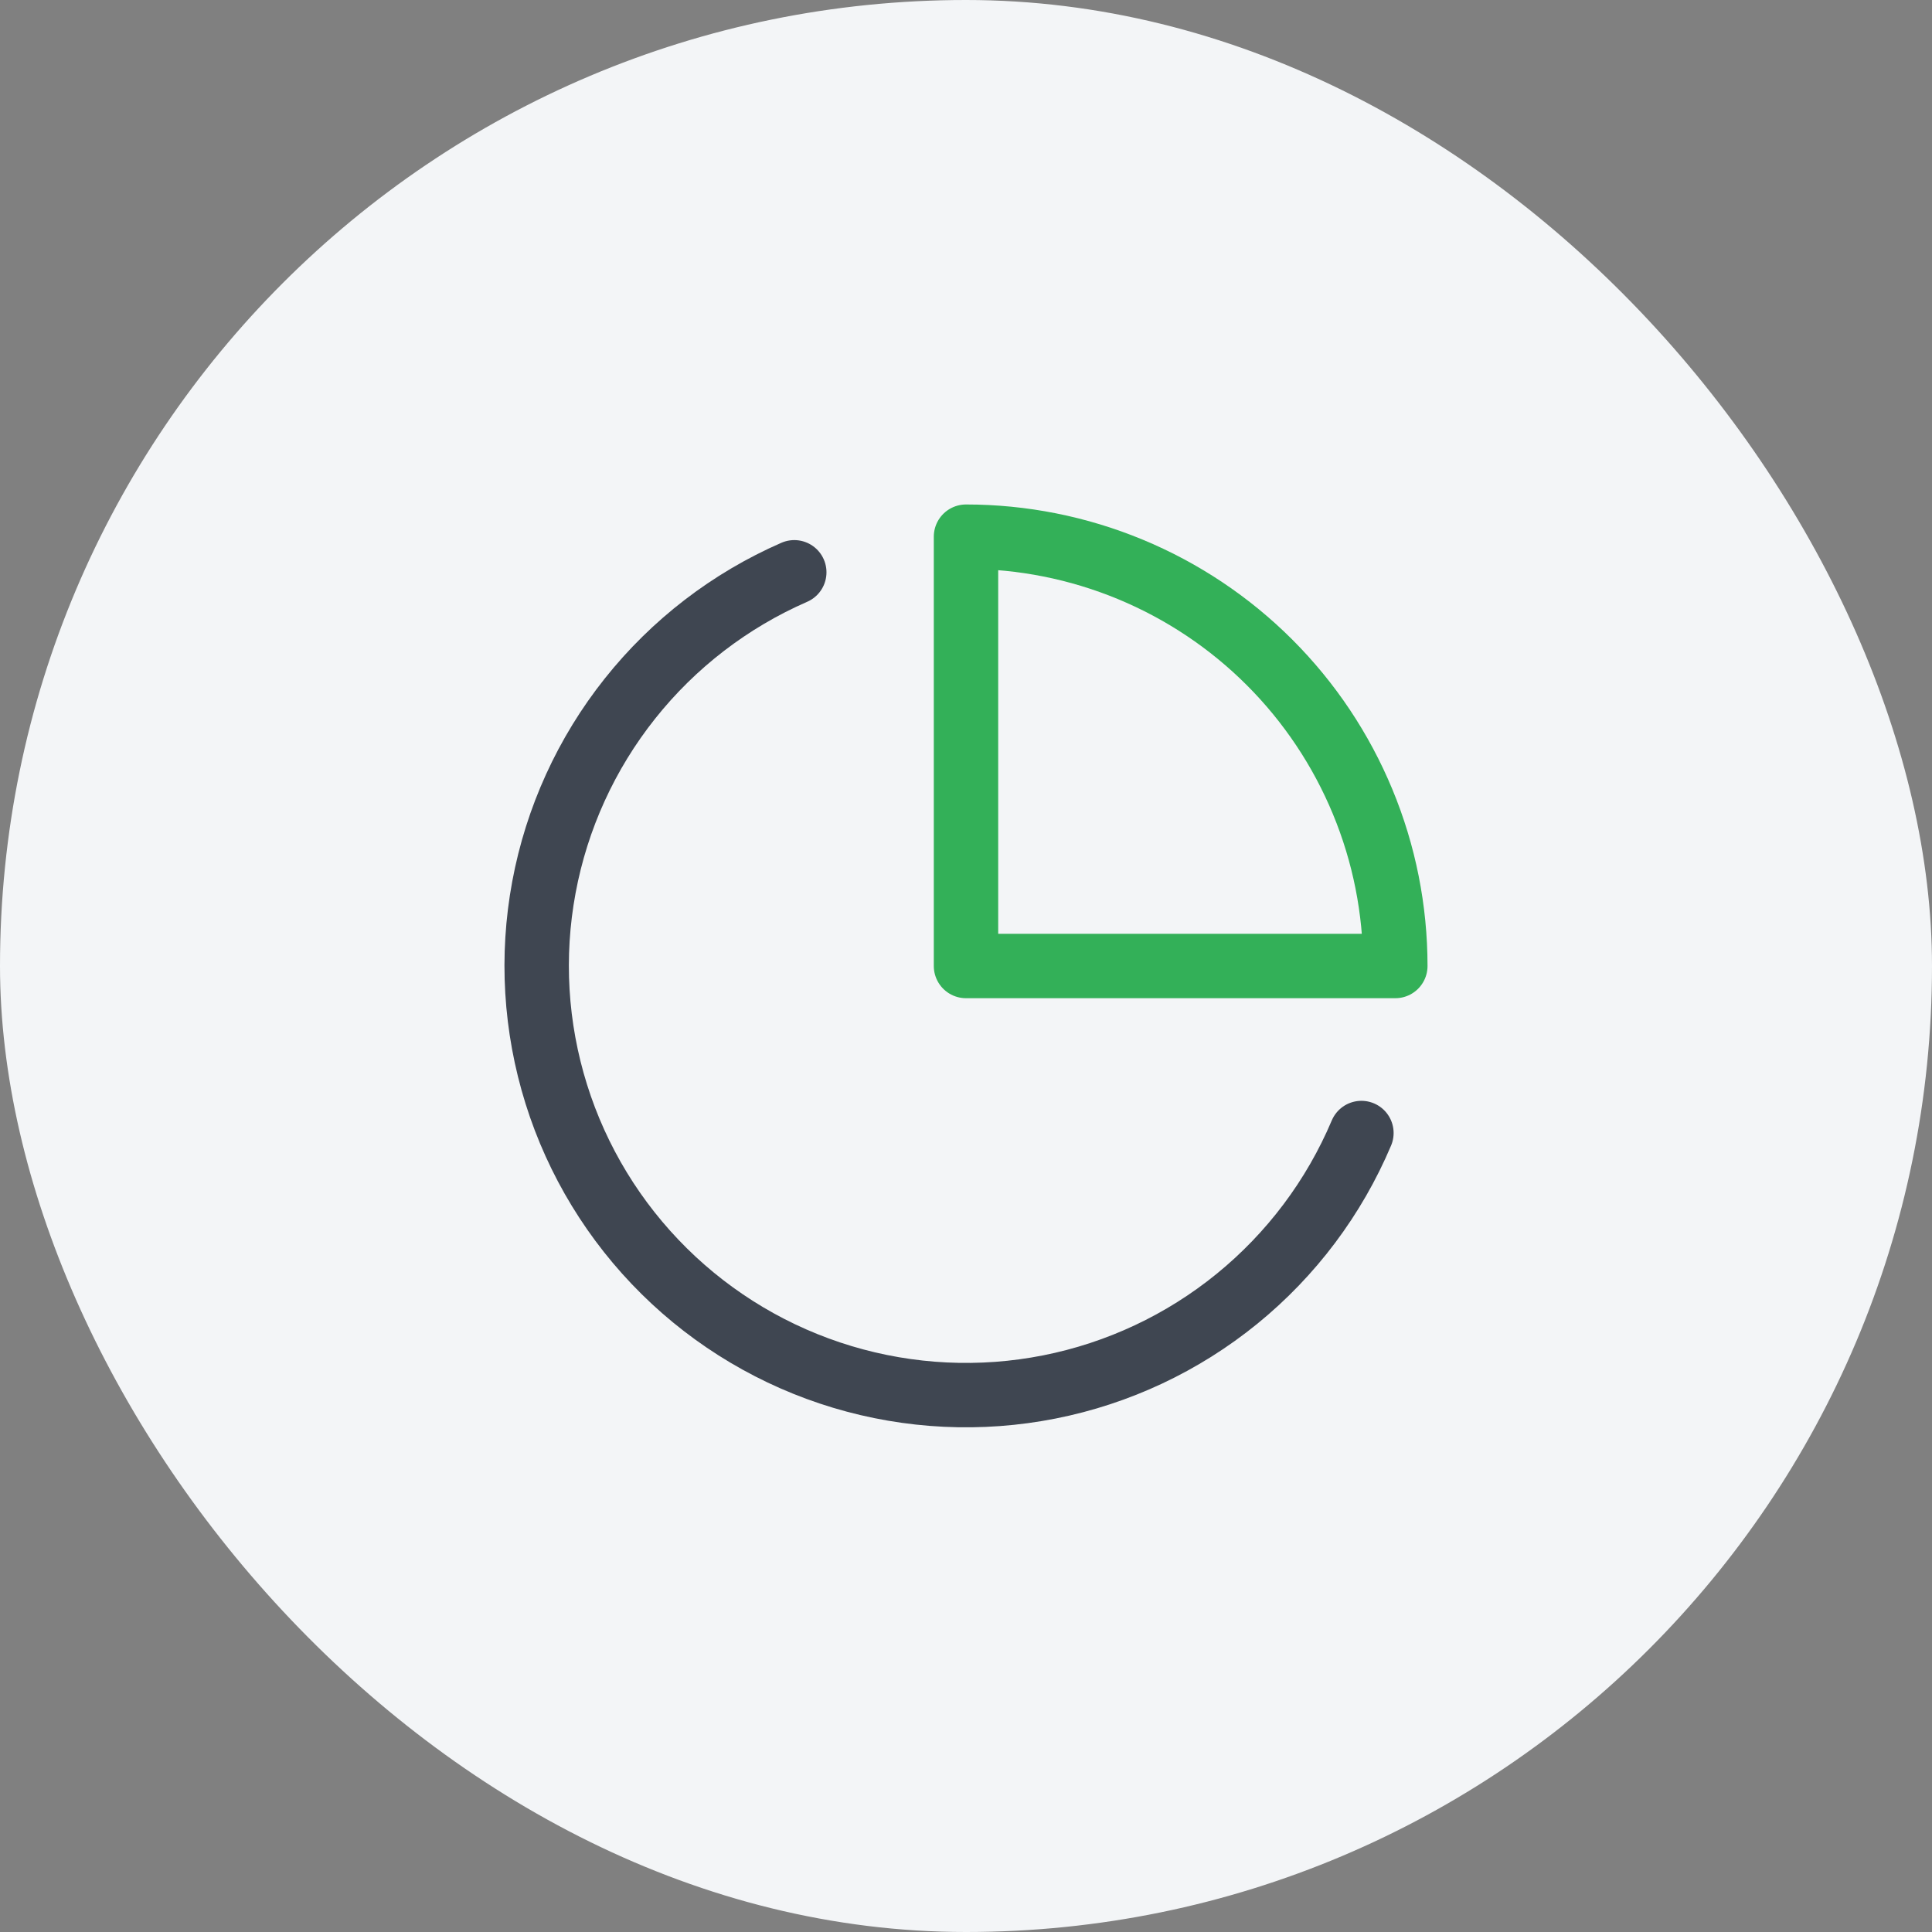<?xml version="1.0" encoding="UTF-8"?> <svg xmlns="http://www.w3.org/2000/svg" width="60" height="60" viewBox="0 0 60 60" fill="none"><rect x="0" y="0" width="60" height="60" fill="#808080" stroke="none"/><rect width="60" height="60" rx="30" fill="#F3F5F7"></rect><path d="M42.28 35.187C41.432 37.193 40.105 38.96 38.416 40.335C36.727 41.71 34.726 42.65 32.59 43.073C30.453 43.496 28.246 43.389 26.16 42.762C24.075 42.135 22.174 41.007 20.625 39.475C19.077 37.944 17.926 36.057 17.276 33.979C16.625 31.9 16.493 29.694 16.892 27.553C17.29 25.412 18.207 23.401 19.563 21.696C20.918 19.991 22.671 18.644 24.667 17.773" stroke="#3F4651" stroke-width="2" stroke-linecap="round" stroke-linejoin="round"></path><path d="M43.333 30C43.333 28.249 42.989 26.515 42.318 24.898C41.648 23.28 40.666 21.81 39.428 20.572C38.19 19.334 36.72 18.352 35.102 17.682C33.485 17.012 31.751 16.667 30 16.667V30H43.333Z" stroke="#33B058" stroke-width="2" stroke-linecap="round" stroke-linejoin="round"></path></svg> 